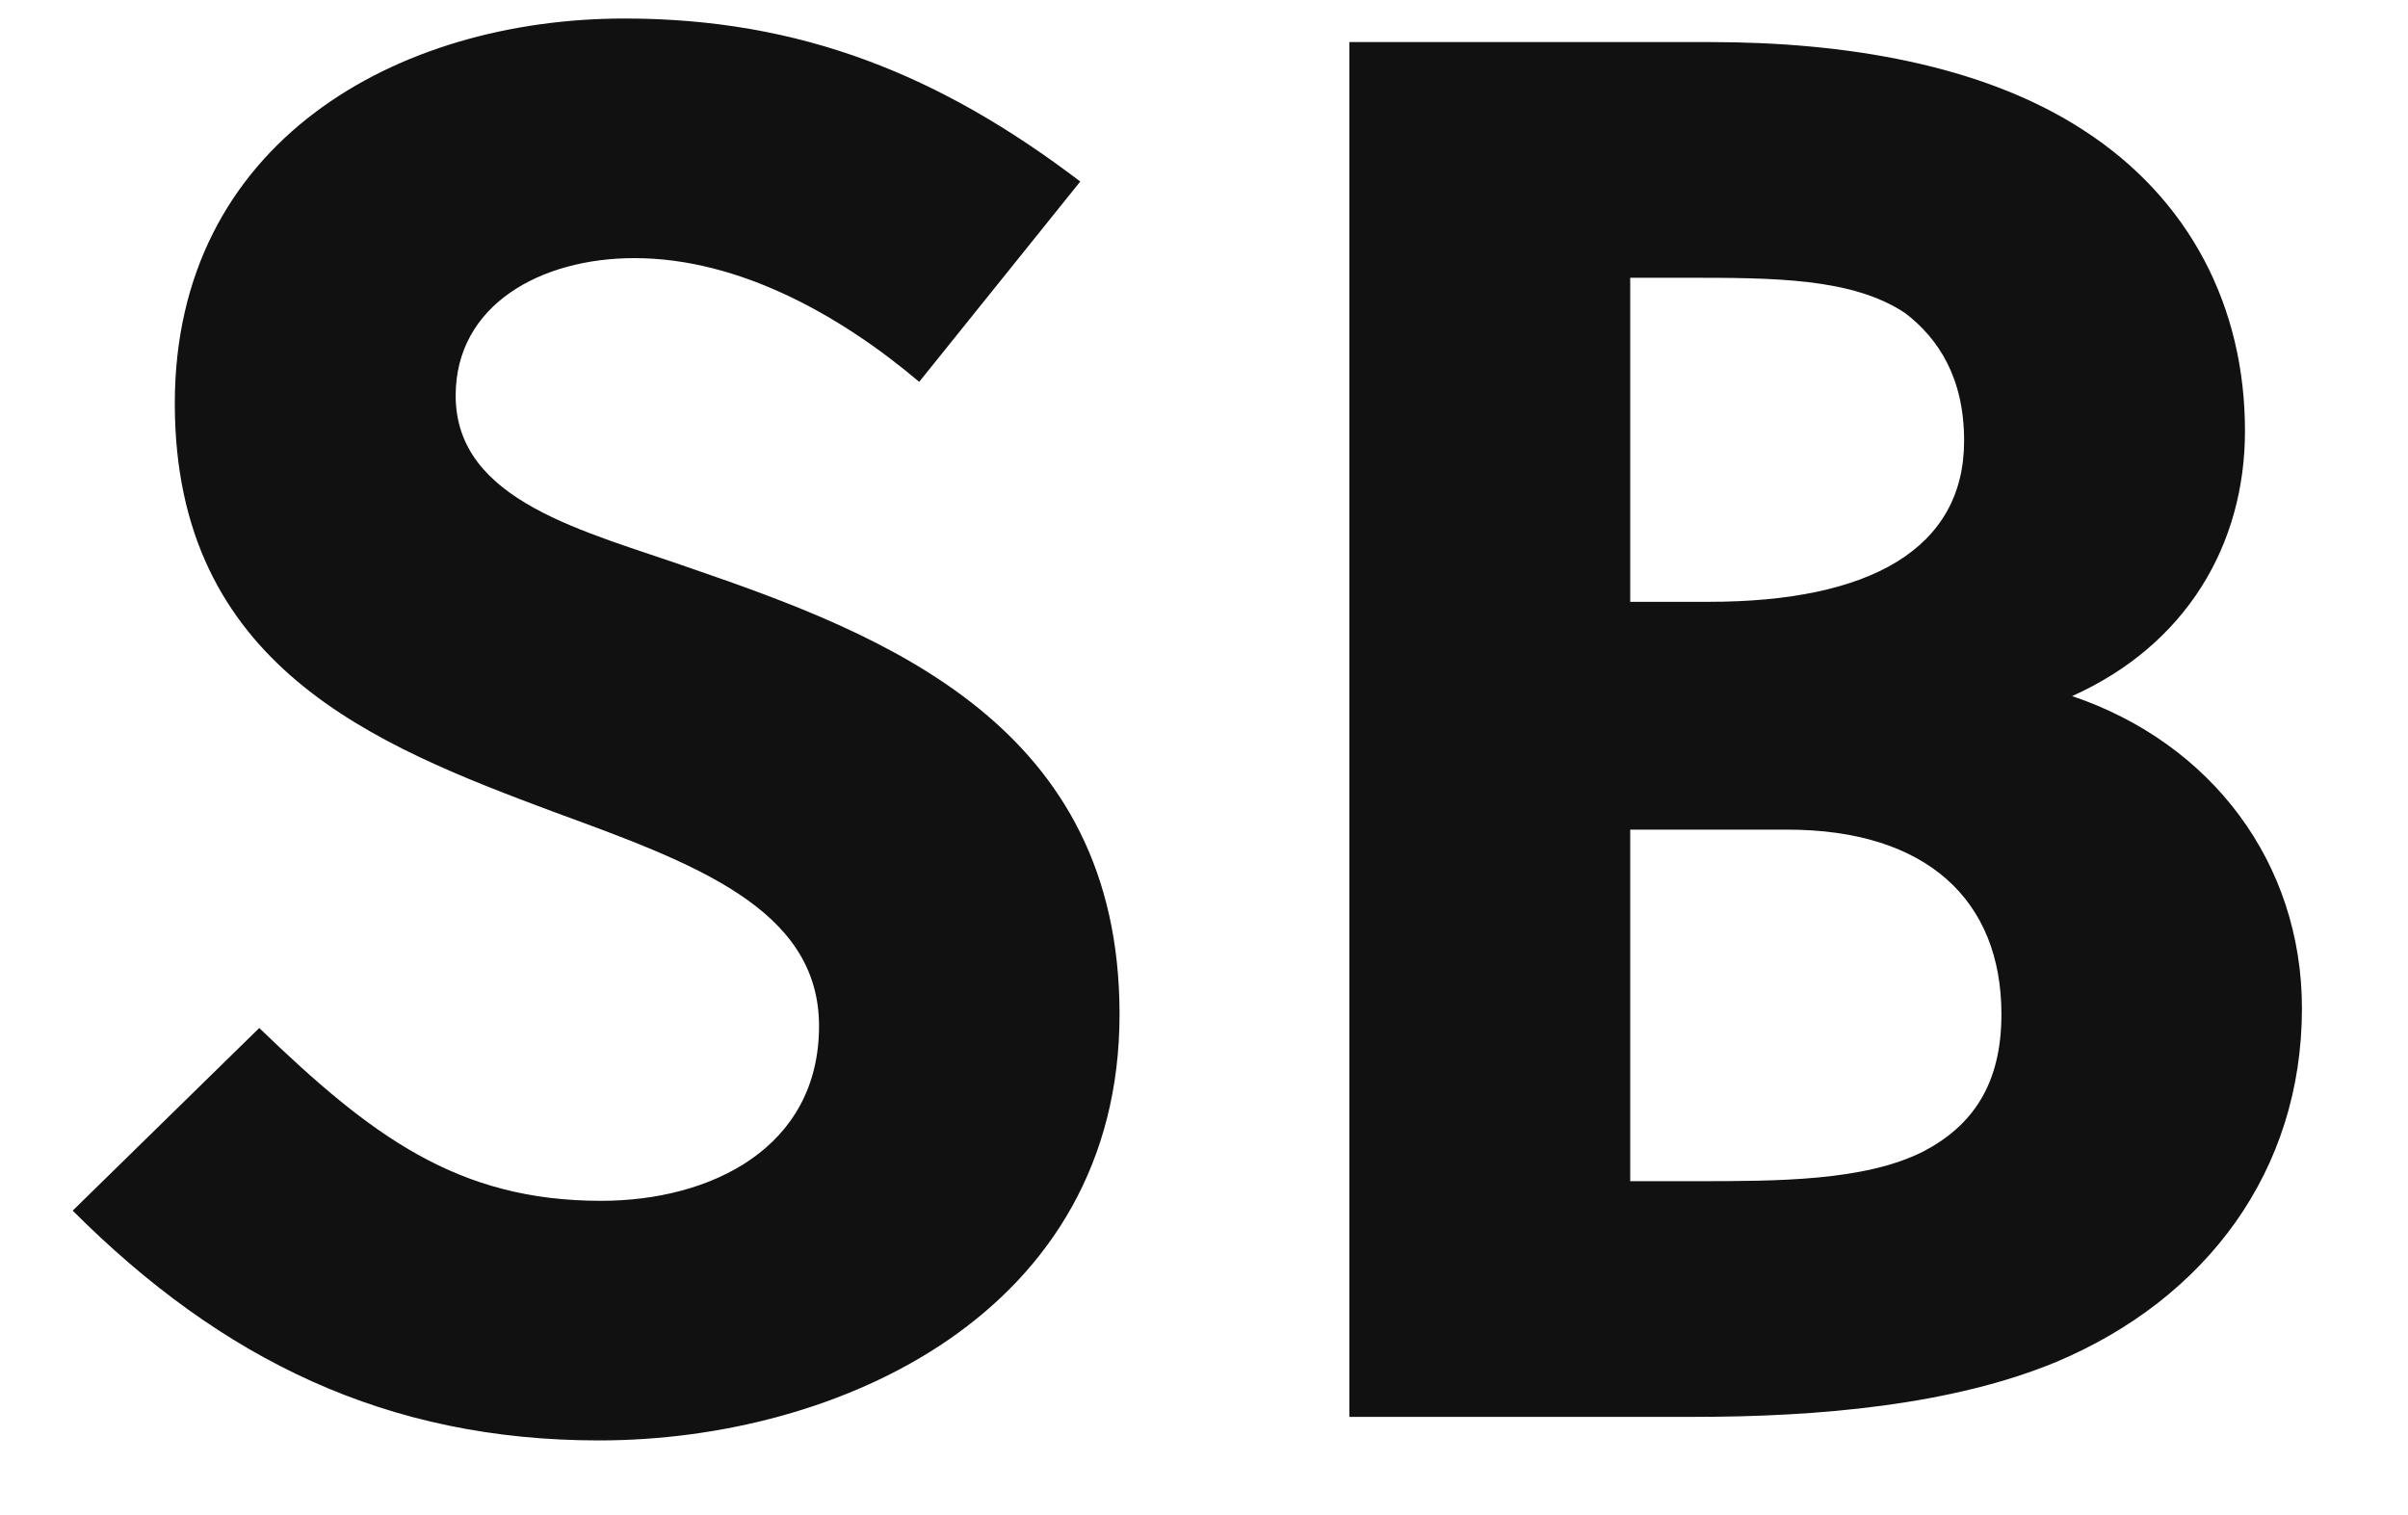 <?xml version="1.0" encoding="utf-8"?>
<svg xmlns="http://www.w3.org/2000/svg" xmlns:xlink="http://www.w3.org/1999/xlink" width="85.82" height="54">
  <path fill="#111111" d="M32.76 13.61L38.50 6.47C33.53 2.69 28.56 0.66 22.26 0.66C14.14 0.66 6.23 5.07 6.23 14.38C6.23 23.76 13.37 26.56 19.74 28.94C24.71 30.76 29.19 32.37 29.19 36.57C29.19 40.91 25.34 42.80 21.42 42.80C16.31 42.80 13.23 40.49 9.24 36.64L2.59 43.15C7.91 48.47 13.79 51.34 21.35 51.34C29.89 51.34 39.90 46.79 39.90 36.15C39.90 25.86 31.57 22.64 24.64 20.26C20.86 18.93 16.24 17.88 16.24 14.10C16.24 10.88 19.25 9.20 22.61 9.20C26.39 9.20 30.03 11.30 32.76 13.61ZM48.09 1.50L48.09 50.50L60.41 50.50C64.82 50.50 69.58 50.08 73.29 48.54C78.61 46.30 82.04 41.75 82.04 35.94C82.04 30.76 78.82 26.49 73.85 24.81C77.91 22.99 80.01 19.42 80.01 15.36C80.01 10.95 78.05 7.10 74.27 4.65C70.63 2.27 65.66 1.50 60.97 1.50ZM58.10 29.57L63.70 29.57C68.67 29.57 71.33 32.09 71.33 36.15C71.33 38.67 70.28 40.14 68.53 41.05C66.43 42.10 63.35 42.10 60.41 42.10L58.10 42.10ZM58.10 9.90L60.06 9.90C63.21 9.90 66.01 9.90 67.90 11.16C69.09 12.07 70 13.47 70 15.71C70 19.56 66.64 21.45 60.90 21.45L58.10 21.45Z"/>
</svg>